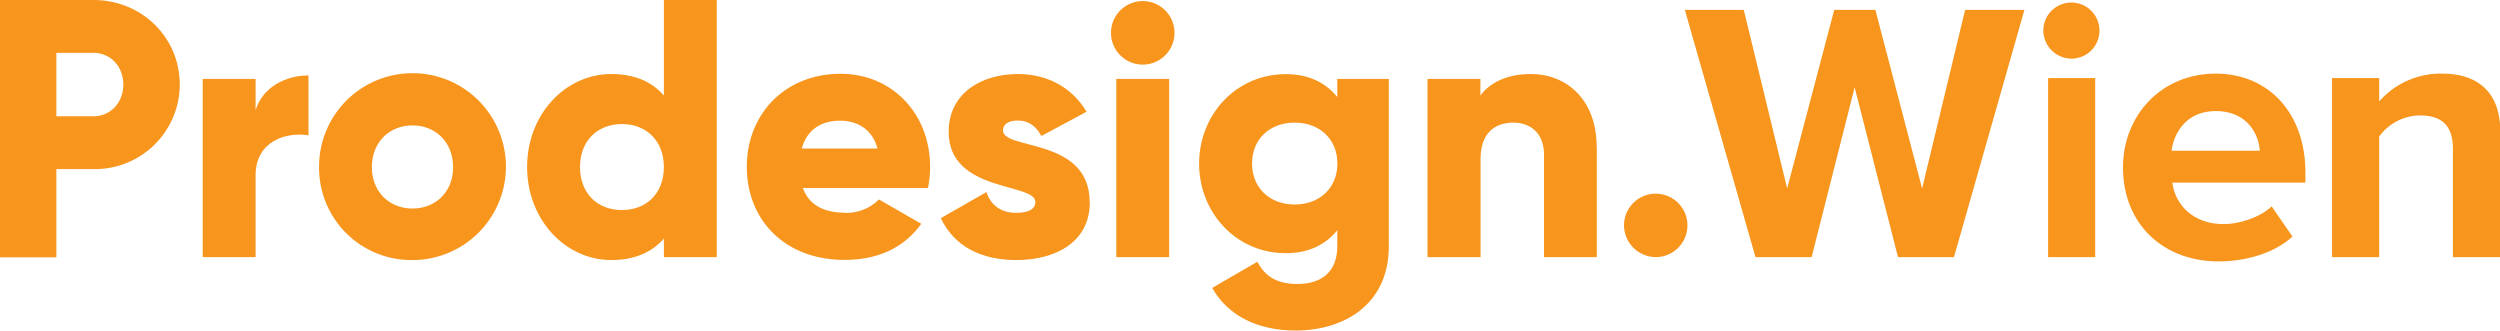 <svg xmlns="http://www.w3.org/2000/svg" viewBox="0 0 623.46 82.44" style="width:100%;height:100%;"><defs><style>.cls-1{fill:#F7951D;}</style></defs><g id="Layer_2" data-name="Layer 2"><g id="Layer_1-2" data-name="Layer 1"><g id="PD_logo_orange"><path class="cls-1" d="M405,56.21a7.91,7.91,0,1,1,7.91,7.91A8,8,0,0,1,405,56.21"></path><path class="cls-1" d="M398.22,36.64V64.12H385.05V38.58c0-5.45-3.44-8-7.65-8-4.83,0-8.17,2.82-8.17,9.06V64.12H356V19.68h13.19v4.13c2.36-3.25,6.75-5.35,12.57-5.35,8.87,0,16.42,6.33,16.42,18.18"></path><path class="cls-1" d="M346.35,19.69V61.43c0,14.77-11.52,21-23.21,21-9.15,0-16.79-3.44-20.83-10.63l11.25-6.52c1.66,3.08,4.23,5.54,10,5.54,6.14,0,9.94-3.15,9.94-9.4v-4c-2.92,3.6-7.13,5.72-12.84,5.72-12.48,0-21.62-10.21-21.62-22.33s9.14-22.32,21.62-22.32c5.71,0,9.92,2.11,12.84,5.71V19.69ZM333.52,40.78c0-6.07-4.41-10.2-10.65-10.2s-10.63,4.13-10.63,10.2S316.64,51,322.87,51s10.65-4.14,10.65-10.2"></path><path class="cls-1" d="M277.07,7.91a7.92,7.92,0,0,1,15.83,0,7.92,7.92,0,1,1-15.83,0m1.32,11.78h13.18V64.12H278.39Z"></path><path class="cls-1" d="M271.78,50.44c0,10.11-8.79,14.41-18.27,14.41-8.79,0-15.48-3.33-18.89-10.44L246,47.9c1.14,3.34,3.61,5.18,7.48,5.18,3.15,0,4.72-1,4.72-2.72,0-4.84-21.62-2.28-21.62-17.49,0-9.57,8.11-14.41,17.24-14.41,7.12,0,13.43,3.15,17.15,9.4l-11.27,6.06c-1.22-2.28-3-3.86-5.88-3.86-2.28,0-3.69.88-3.69,2.46,0,5,21.62,1.67,21.62,17.92"></path><path class="cls-1" d="M210.75,53.09a11.44,11.44,0,0,0,8.44-3.35l10.56,6.07c-4.32,6-10.81,9-19.16,9-15,0-24.35-10.1-24.35-23.21s9.49-23.2,23.38-23.2c12.83,0,22.33,9.93,22.33,23.2a26.33,26.33,0,0,1-.53,5.28h-31.2c1.66,4.57,5.69,6.16,10.53,6.16m8.09-16c-1.4-5.09-5.35-6.94-9.31-6.94-5,0-8.34,2.46-9.58,6.94Z"></path><path class="cls-1" d="M178.75,0V64.12H165.56V59.5c-2.9,3.34-7.2,5.35-13.11,5.35-11.5,0-21-10.1-21-23.19s9.49-23.2,21-23.2c5.91,0,10.21,2,13.11,5.36V0ZM165.56,41.66c0-6.59-4.39-10.72-10.46-10.72s-10.45,4.13-10.45,10.72S149,52.38,155.1,52.38s10.46-4.13,10.46-10.72"></path><path class="cls-1" d="M79.57,41.66a23.3,23.3,0,1,1,23.3,23.19,23,23,0,0,1-23.3-23.19m33.41,0c0-6.24-4.39-10.38-10.11-10.38S92.75,35.42,92.75,41.66,97.15,52,102.87,52,113,47.9,113,41.66"></path><path class="cls-1" d="M76.93,18.81V33.75c-5.46-.88-13.19,1.33-13.19,10V64.12H50.56V19.68H63.74v7.83c1.76-5.89,7.66-8.7,13.19-8.7"></path><path class="cls-1" d="M44.83,21.08A21.15,21.15,0,0,1,23.28,42.17H14.06v22H0V0H23.28C35.42,0,44.83,9.39,44.83,21.08m-14.08,0c0-4.49-3.16-7.9-7.47-7.9H14.06V29h9.22c4.31,0,7.47-3.42,7.47-7.91"></path></g><path class="cls-1" d="M473.33,64.12,462.52,21.78,451.79,64.12h-14L420.17,2.46h14.7L445.69,47,457.43,2.46h10.26L479.34,47,490.07,2.46h14.79L487.29,64.12Z"></path><path class="cls-1" d="M509.57,7.63a7,7,0,1,1,7,7A7.09,7.09,0,0,1,509.57,7.63Zm1.2,56.49V19.47h11.74V64.12Z"></path><path class="cls-1" d="M529.44,41.75c0-12.95,9.53-23.39,23.12-23.39,13.31,0,22.37,10,22.37,24.59v2.59H541.74c.74,5.64,5.27,10.35,12.85,10.35,3.79,0,9.06-1.66,11.93-4.43L571.7,59c-4.44,4.06-11.47,6.19-18.4,6.19C539.71,65.23,529.44,56.08,529.44,41.75Zm23.12-14.06c-7.31,0-10.45,5.46-11,9.9h22C563.28,33.33,560.32,27.69,552.56,27.69Z"></path><path class="cls-1" d="M611.72,64.12v-27c0-6.2-3.23-8.33-8.22-8.33a12.71,12.71,0,0,0-10.17,5.27V64.12H581.58V19.47h11.75v5.82A20.43,20.43,0,0,1,609,18.36c9.8,0,14.51,5.54,14.51,14.23V64.12Z"></path></g></g></svg>
